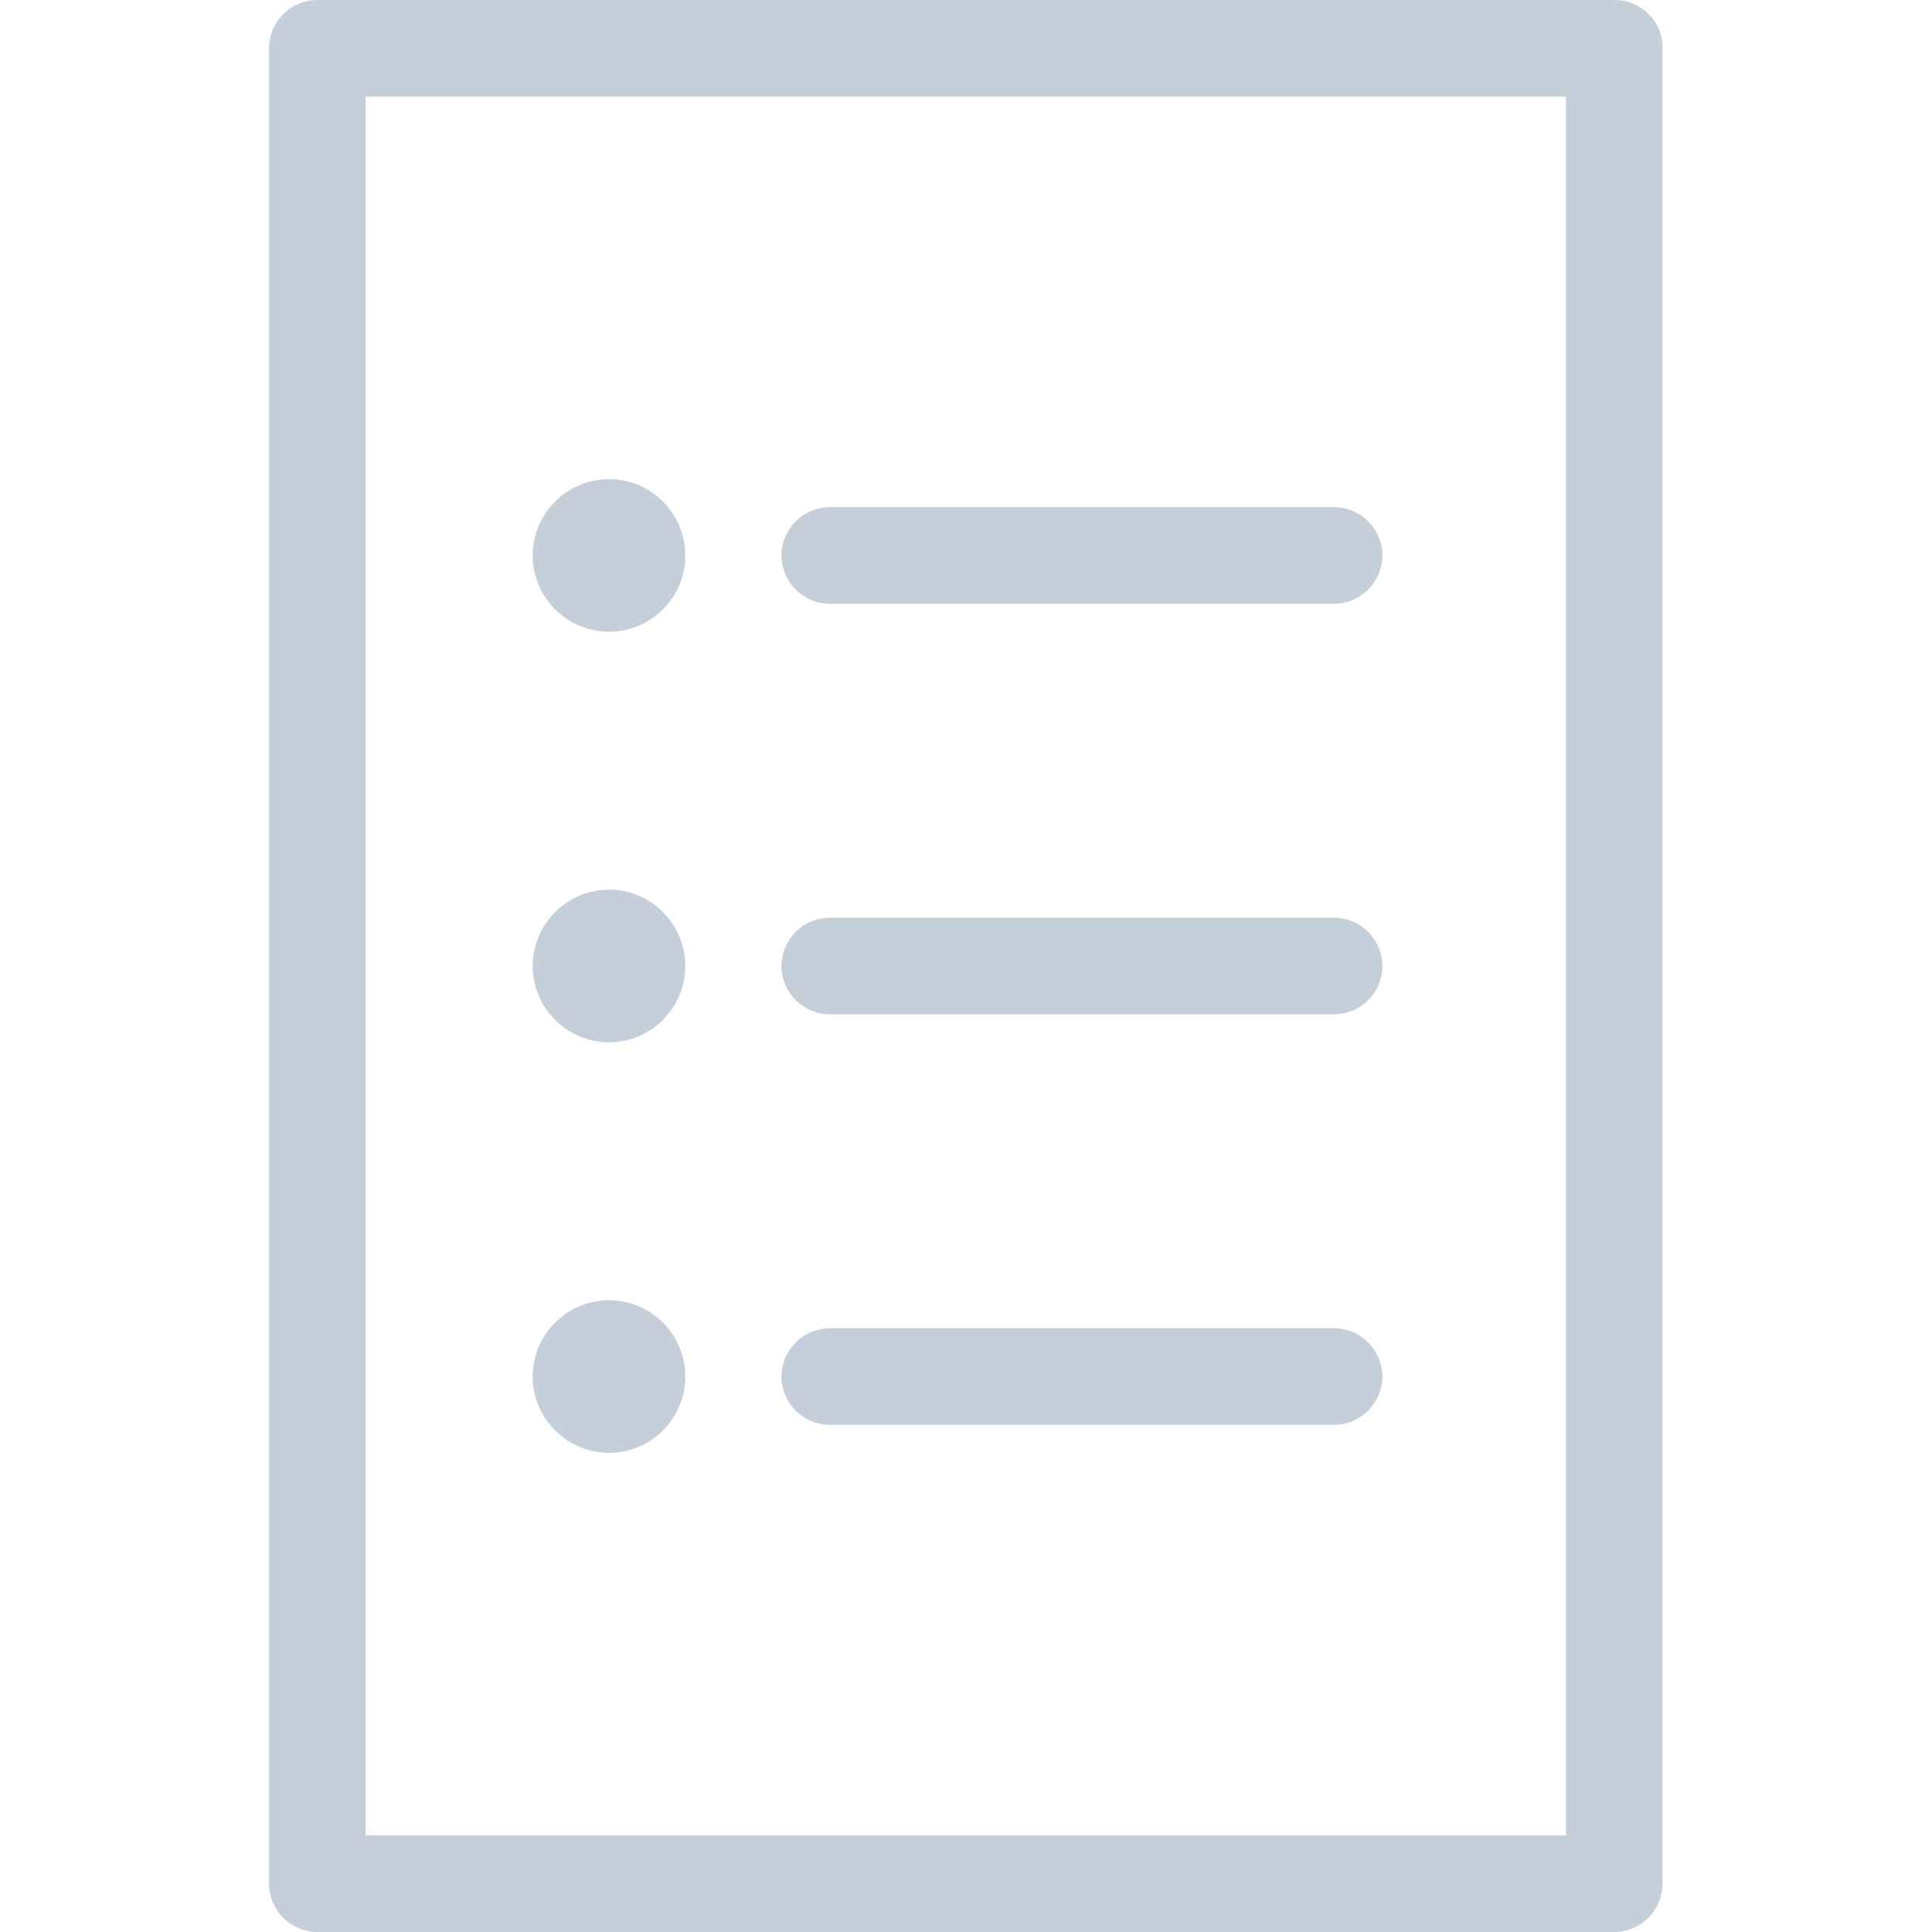 <svg width="40" height="40" viewBox="0 0 40 40" fill="none" xmlns="http://www.w3.org/2000/svg">
<path d="M33.43 0H6.57C6.02 0 5.57 0.45 5.57 1V39C5.57 39.55 6.02 40 6.57 40H33.42C33.97 40 34.42 39.55 34.42 39V1C34.43 0.45 33.98 0 33.43 0ZM32.43 38H7.57V2H32.42V38H32.43Z" fill="#C5CFDA"/>
<path d="M17.18 12.5H27.62C28.17 12.5 28.62 12.05 28.62 11.5C28.62 10.95 28.17 10.5 27.62 10.5H17.18C16.63 10.5 16.18 10.95 16.18 11.5C16.18 12.05 16.63 12.5 17.18 12.5Z" fill="#C5CFDA"/>
<path d="M12.609 13.08C13.479 13.08 14.189 12.37 14.189 11.5C14.189 10.63 13.479 9.92 12.609 9.92C11.739 9.92 11.029 10.63 11.029 11.5C11.029 12.37 11.739 13.08 12.609 13.08Z" fill="#C5CFDA"/>
<path d="M17.18 21H27.62C28.17 21 28.62 20.55 28.62 20C28.62 19.45 28.17 19 27.62 19H17.18C16.63 19 16.18 19.45 16.18 20C16.18 20.55 16.63 21 17.18 21Z" fill="#C5CFDA"/>
<path d="M12.609 21.58C13.479 21.58 14.189 20.87 14.189 20C14.189 19.13 13.479 18.42 12.609 18.42C11.739 18.42 11.029 19.13 11.029 20C11.029 20.87 11.739 21.58 12.609 21.58Z" fill="#C5CFDA"/>
<path d="M17.18 29.5H27.62C28.17 29.5 28.62 29.05 28.62 28.5C28.62 27.95 28.17 27.5 27.62 27.5H17.18C16.63 27.5 16.18 27.95 16.18 28.5C16.18 29.05 16.63 29.5 17.18 29.5Z" fill="#C5CFDA"/>
<path d="M12.609 30.08C13.479 30.08 14.189 29.37 14.189 28.5C14.189 27.63 13.479 26.92 12.609 26.92C11.739 26.92 11.029 27.63 11.029 28.5C11.029 29.37 11.739 30.08 12.609 30.08Z" fill="#C5CFDA"/>
</svg>

